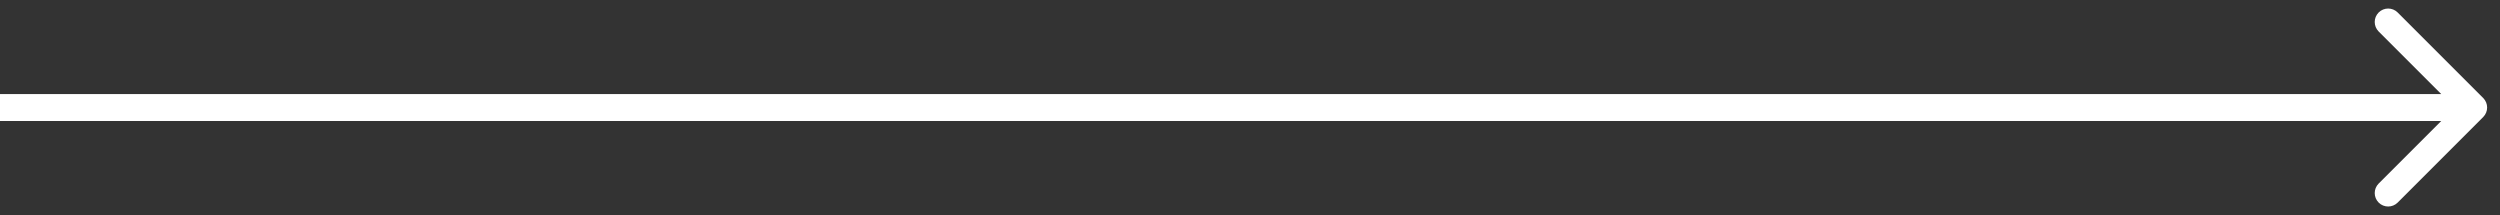 <?xml version="1.0" encoding="UTF-8"?> <svg xmlns="http://www.w3.org/2000/svg" width="93" height="8" viewBox="0 0 93 8" fill="none"><rect x="0" y="0" width="93" height="8" fill="#333333" stroke="none"/><path d="M92.375 4.354C92.57 4.158 92.57 3.842 92.375 3.646L89.193 0.464C88.998 0.269 88.681 0.269 88.486 0.464C88.291 0.66 88.291 0.976 88.486 1.172L91.315 4L88.486 6.828C88.291 7.024 88.291 7.34 88.486 7.536C88.681 7.731 88.998 7.731 89.193 7.536L92.375 4.354ZM0 4.5H92.022V3.5H0V4.5Z" fill="white"></path></svg> 